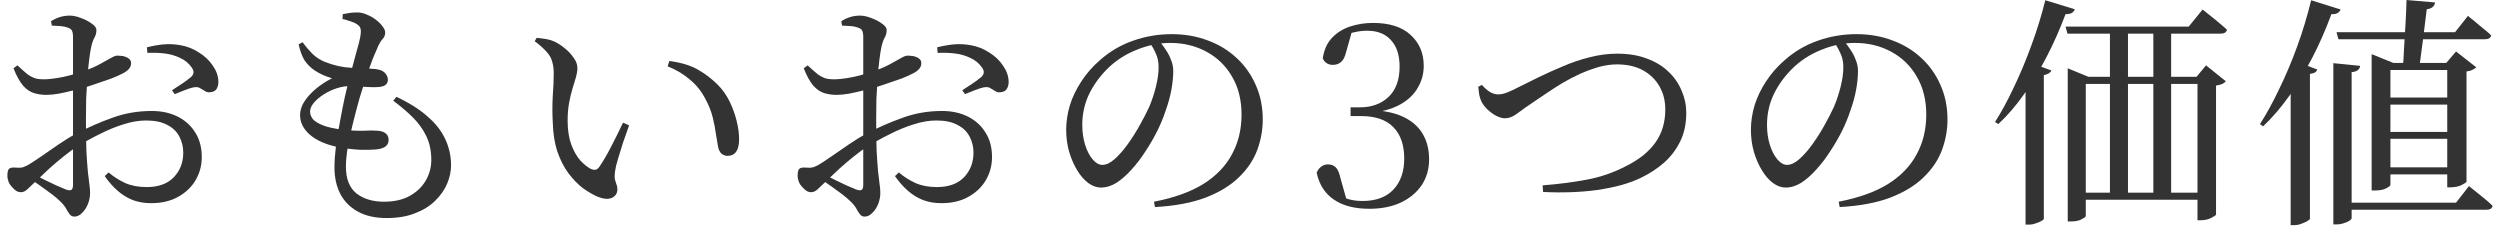 <svg width="246" height="23" viewBox="0 0 246 23" fill="none" xmlns="http://www.w3.org/2000/svg">
<path d="M229.913 3.168H241.577L242.849 1.56C242.849 1.56 242.921 1.624 243.065 1.752C243.225 1.864 243.425 2.024 243.665 2.232C243.905 2.424 244.153 2.632 244.409 2.856C244.681 3.064 244.921 3.272 245.129 3.48C245.081 3.736 244.873 3.864 244.505 3.864H230.105L229.913 3.168ZM229.601 6.216L232.241 6.48C232.225 6.64 232.153 6.776 232.025 6.888C231.897 7 231.689 7.072 231.401 7.104V21.456C231.401 21.536 231.329 21.624 231.185 21.72C231.041 21.816 230.857 21.896 230.633 21.96C230.409 22.04 230.177 22.08 229.937 22.08H229.601V6.216ZM230.969 19.944H241.673L242.945 18.312C242.945 18.312 243.025 18.376 243.185 18.504C243.345 18.632 243.545 18.792 243.785 18.984C244.025 19.176 244.281 19.384 244.553 19.608C244.825 19.832 245.065 20.048 245.273 20.256C245.225 20.512 245.017 20.64 244.649 20.64H230.969V19.944ZM234.473 9.6H241.505V10.296H234.473V9.6ZM234.497 12.984H241.457V13.656H234.497V12.984ZM234.521 16.464H241.409V17.16H234.521V16.464ZM233.369 6.192V5.328L235.505 6.192H240.713L241.673 5.064L243.665 6.624C243.585 6.704 243.465 6.784 243.305 6.864C243.161 6.944 242.961 7 242.705 7.032V17.88C242.705 17.928 242.553 18.032 242.249 18.192C241.945 18.352 241.569 18.432 241.121 18.432H240.809V6.888H235.217V18.192C235.217 18.272 235.081 18.384 234.809 18.528C234.537 18.672 234.161 18.744 233.681 18.744H233.369V6.192ZM236.801 0L239.609 0.24C239.561 0.624 239.289 0.848 238.793 0.912C238.729 1.488 238.649 2.128 238.553 2.832C238.473 3.536 238.385 4.224 238.289 4.896C238.209 5.552 238.129 6.136 238.049 6.648H236.441C236.489 6.104 236.529 5.456 236.561 4.704C236.609 3.936 236.657 3.144 236.705 2.328C236.753 1.496 236.785 0.72 236.801 0ZM225.401 7.248L226.241 6.168L228.017 6.84C227.985 6.952 227.913 7.048 227.801 7.128C227.689 7.192 227.521 7.24 227.297 7.272V21.528C227.297 21.576 227.217 21.648 227.057 21.744C226.897 21.84 226.705 21.928 226.481 22.008C226.257 22.104 226.017 22.152 225.761 22.152H225.401V7.248ZM227.417 0.024L230.321 0.936C230.273 1.064 230.177 1.176 230.033 1.272C229.889 1.368 229.681 1.408 229.409 1.392C228.865 2.88 228.241 4.304 227.537 5.664C226.833 7.008 226.081 8.256 225.281 9.408C224.481 10.544 223.617 11.552 222.689 12.432L222.377 12.216C223.017 11.224 223.649 10.072 224.273 8.76C224.913 7.448 225.505 6.048 226.049 4.56C226.593 3.056 227.049 1.544 227.417 0.024Z" fill="#333333"/>
<path d="M203.249 2.616H215.369L216.737 0.936C216.737 0.936 216.817 1 216.977 1.128C217.137 1.256 217.345 1.424 217.601 1.632C217.857 1.824 218.121 2.04 218.393 2.28C218.665 2.504 218.913 2.72 219.137 2.928C219.073 3.184 218.865 3.312 218.513 3.312H203.441L203.249 2.616ZM204.545 18.96H217.049V19.656H204.545V18.96ZM203.465 7.56V6.72L205.505 7.56H216.137L217.073 6.432L219.017 7.992C218.953 8.088 218.841 8.176 218.681 8.256C218.537 8.32 218.329 8.376 218.057 8.424V21.12C218.057 21.168 217.905 21.272 217.601 21.432C217.313 21.592 216.953 21.672 216.521 21.672H216.233V8.256H205.241V21.264C205.241 21.328 205.105 21.432 204.833 21.576C204.577 21.72 204.217 21.792 203.753 21.792H203.465V7.56ZM211.889 2.808H213.641V19.416H211.889V2.808ZM207.617 2.808H209.393V19.416H207.617V2.808ZM199.313 6.84L199.817 6.192L201.857 6.936C201.761 7.16 201.513 7.312 201.113 7.392V21.552C201.113 21.584 201.033 21.648 200.873 21.744C200.713 21.84 200.521 21.92 200.297 21.984C200.089 22.064 199.865 22.104 199.625 22.104H199.313V6.84ZM201.257 0.024L204.161 0.912C204.113 1.056 204.017 1.176 203.873 1.272C203.729 1.352 203.521 1.392 203.249 1.392C202.705 2.848 202.089 4.24 201.401 5.568C200.713 6.896 199.969 8.128 199.169 9.264C198.385 10.384 197.537 11.368 196.625 12.216L196.313 12C196.937 11.024 197.553 9.888 198.161 8.592C198.785 7.296 199.361 5.92 199.889 4.464C200.433 2.992 200.889 1.512 201.257 0.024Z" fill="#333333"/>
<path d="M181.457 4.056C181.681 4.312 181.897 4.6 182.105 4.92C182.313 5.224 182.481 5.552 182.609 5.904C182.753 6.256 182.825 6.608 182.825 6.96C182.825 7.552 182.761 8.192 182.633 8.88C182.505 9.552 182.313 10.24 182.057 10.944C181.865 11.536 181.601 12.176 181.265 12.864C180.929 13.536 180.545 14.2 180.113 14.856C179.697 15.512 179.241 16.112 178.745 16.656C178.265 17.2 177.769 17.64 177.257 17.976C176.745 18.296 176.225 18.456 175.697 18.456C175.281 18.456 174.865 18.304 174.449 18C174.049 17.696 173.689 17.28 173.369 16.752C173.049 16.224 172.785 15.616 172.577 14.928C172.385 14.24 172.289 13.52 172.289 12.768C172.289 11.984 172.409 11.184 172.649 10.368C172.905 9.552 173.281 8.768 173.777 8.016C174.273 7.248 174.881 6.552 175.601 5.928C176.577 5.064 177.665 4.424 178.865 4.008C180.081 3.576 181.353 3.36 182.681 3.36C183.961 3.36 185.145 3.568 186.233 3.984C187.321 4.384 188.265 4.96 189.065 5.712C189.865 6.448 190.489 7.328 190.937 8.352C191.401 9.376 191.633 10.512 191.633 11.76C191.633 12.784 191.449 13.792 191.081 14.784C190.713 15.76 190.113 16.648 189.281 17.448C188.465 18.248 187.377 18.912 186.017 19.44C184.673 19.952 183.009 20.264 181.025 20.376L180.929 19.848C182.913 19.464 184.537 18.88 185.801 18.096C187.065 17.296 188.001 16.32 188.609 15.168C189.233 14.016 189.545 12.72 189.545 11.28C189.545 9.84 189.233 8.592 188.609 7.536C188.001 6.48 187.161 5.664 186.089 5.088C185.033 4.512 183.841 4.224 182.513 4.224C181.409 4.224 180.297 4.456 179.177 4.92C178.057 5.368 177.081 6.016 176.249 6.864C175.513 7.616 174.929 8.448 174.497 9.36C174.081 10.272 173.873 11.248 173.873 12.288C173.873 13.008 173.969 13.672 174.161 14.28C174.353 14.872 174.601 15.344 174.905 15.696C175.209 16.048 175.521 16.224 175.841 16.224C176.225 16.224 176.633 16.032 177.065 15.648C177.513 15.248 177.953 14.744 178.385 14.136C178.817 13.528 179.209 12.904 179.561 12.264C179.929 11.608 180.233 11.016 180.473 10.488C180.729 9.88 180.945 9.224 181.121 8.52C181.297 7.816 181.385 7.176 181.385 6.6C181.385 6.136 181.305 5.72 181.145 5.352C180.985 4.968 180.785 4.592 180.545 4.224L181.457 4.056Z" fill="#333333"/>
<path d="M145.817 8.352C146.041 8.608 146.289 8.832 146.561 9.024C146.849 9.2 147.129 9.288 147.401 9.288C147.561 9.288 147.713 9.272 147.857 9.24C148.001 9.208 148.193 9.144 148.433 9.048C148.673 8.952 148.977 8.808 149.345 8.616C149.953 8.312 150.633 7.976 151.385 7.608C152.137 7.24 152.937 6.88 153.785 6.528C154.633 6.16 155.505 5.864 156.401 5.64C157.313 5.4 158.225 5.28 159.137 5.28C160.241 5.28 161.209 5.44 162.041 5.76C162.889 6.064 163.601 6.496 164.177 7.056C164.753 7.6 165.185 8.224 165.473 8.928C165.777 9.616 165.929 10.344 165.929 11.112C165.929 12.152 165.737 13.072 165.353 13.872C164.969 14.672 164.441 15.376 163.769 15.984C163.097 16.576 162.329 17.08 161.465 17.496C160.905 17.768 160.257 18.008 159.521 18.216C158.801 18.408 158.017 18.568 157.169 18.696C156.337 18.808 155.473 18.88 154.577 18.912C153.681 18.944 152.769 18.936 151.841 18.888L151.793 18.24C153.409 18.112 154.881 17.92 156.209 17.664C157.553 17.408 158.833 16.96 160.049 16.32C161.297 15.696 162.241 14.936 162.881 14.04C163.537 13.128 163.865 12.04 163.865 10.776C163.865 9.912 163.673 9.152 163.289 8.496C162.905 7.824 162.361 7.296 161.657 6.912C160.953 6.528 160.105 6.336 159.113 6.336C158.521 6.336 157.913 6.424 157.289 6.6C156.681 6.776 156.073 7 155.465 7.272C154.873 7.544 154.305 7.84 153.761 8.16C153.233 8.48 152.745 8.792 152.297 9.096C151.849 9.4 151.457 9.664 151.121 9.888C150.305 10.432 149.689 10.864 149.273 11.184C148.873 11.488 148.481 11.64 148.097 11.64C147.841 11.64 147.553 11.56 147.233 11.4C146.913 11.224 146.625 11.016 146.369 10.776C146.113 10.52 145.921 10.272 145.793 10.032C145.681 9.808 145.601 9.568 145.553 9.312C145.521 9.056 145.489 8.8 145.457 8.544L145.817 8.352Z" fill="#333333"/>
<path d="M134.744 20.544C133.288 20.544 132.12 20.24 131.24 19.632C130.36 19.024 129.8 18.144 129.56 16.992C129.672 16.72 129.824 16.52 130.016 16.392C130.208 16.248 130.424 16.176 130.664 16.176C131 16.176 131.264 16.28 131.456 16.488C131.648 16.68 131.8 17.04 131.912 17.568L132.56 19.872L131.552 19.104C131.952 19.328 132.344 19.496 132.728 19.608C133.128 19.72 133.576 19.776 134.072 19.776C135.384 19.776 136.392 19.408 137.096 18.672C137.816 17.92 138.176 16.896 138.176 15.6C138.176 14.272 137.824 13.248 137.12 12.528C136.416 11.792 135.36 11.424 133.952 11.424H132.896V10.56H133.832C134.968 10.56 135.896 10.224 136.616 9.552C137.352 8.864 137.72 7.864 137.72 6.552C137.72 5.432 137.44 4.568 136.88 3.96C136.336 3.336 135.552 3.024 134.528 3.024C134.112 3.024 133.696 3.072 133.28 3.168C132.864 3.248 132.416 3.408 131.936 3.648L133.064 2.976L132.44 5.184C132.328 5.632 132.16 5.944 131.936 6.12C131.728 6.296 131.464 6.384 131.144 6.384C130.92 6.384 130.72 6.328 130.544 6.216C130.368 6.104 130.24 5.944 130.16 5.736C130.288 4.904 130.584 4.24 131.048 3.744C131.528 3.232 132.12 2.856 132.824 2.616C133.544 2.376 134.304 2.256 135.104 2.256C136.72 2.256 137.952 2.648 138.8 3.432C139.664 4.216 140.096 5.232 140.096 6.48C140.096 7.248 139.904 7.96 139.52 8.616C139.152 9.272 138.592 9.816 137.84 10.248C137.088 10.68 136.12 10.968 134.936 11.112V10.824C136.264 10.888 137.344 11.128 138.176 11.544C139.008 11.96 139.624 12.52 140.024 13.224C140.424 13.928 140.624 14.744 140.624 15.672C140.624 16.648 140.376 17.504 139.88 18.24C139.384 18.96 138.696 19.528 137.816 19.944C136.936 20.344 135.912 20.544 134.744 20.544Z" fill="#333333"/>
<path d="M114.08 4.056C114.304 4.312 114.52 4.6 114.728 4.92C114.936 5.224 115.104 5.552 115.232 5.904C115.376 6.256 115.448 6.608 115.448 6.96C115.448 7.552 115.384 8.192 115.256 8.88C115.128 9.552 114.936 10.24 114.68 10.944C114.488 11.536 114.224 12.176 113.888 12.864C113.552 13.536 113.168 14.2 112.736 14.856C112.32 15.512 111.864 16.112 111.368 16.656C110.888 17.2 110.392 17.64 109.88 17.976C109.368 18.296 108.848 18.456 108.32 18.456C107.904 18.456 107.488 18.304 107.072 18C106.672 17.696 106.312 17.28 105.992 16.752C105.672 16.224 105.408 15.616 105.2 14.928C105.008 14.24 104.912 13.52 104.912 12.768C104.912 11.984 105.032 11.184 105.272 10.368C105.528 9.552 105.904 8.768 106.4 8.016C106.896 7.248 107.504 6.552 108.224 5.928C109.2 5.064 110.288 4.424 111.488 4.008C112.704 3.576 113.976 3.36 115.304 3.36C116.584 3.36 117.768 3.568 118.856 3.984C119.944 4.384 120.888 4.96 121.688 5.712C122.488 6.448 123.112 7.328 123.56 8.352C124.024 9.376 124.256 10.512 124.256 11.76C124.256 12.784 124.072 13.792 123.704 14.784C123.336 15.76 122.736 16.648 121.904 17.448C121.088 18.248 120 18.912 118.64 19.44C117.296 19.952 115.632 20.264 113.648 20.376L113.552 19.848C115.536 19.464 117.16 18.88 118.424 18.096C119.688 17.296 120.624 16.32 121.232 15.168C121.856 14.016 122.168 12.72 122.168 11.28C122.168 9.84 121.856 8.592 121.232 7.536C120.624 6.48 119.784 5.664 118.712 5.088C117.656 4.512 116.464 4.224 115.136 4.224C114.032 4.224 112.92 4.456 111.8 4.92C110.68 5.368 109.704 6.016 108.872 6.864C108.136 7.616 107.552 8.448 107.12 9.36C106.704 10.272 106.496 11.248 106.496 12.288C106.496 13.008 106.592 13.672 106.784 14.28C106.976 14.872 107.224 15.344 107.528 15.696C107.832 16.048 108.144 16.224 108.464 16.224C108.848 16.224 109.256 16.032 109.688 15.648C110.136 15.248 110.576 14.744 111.008 14.136C111.44 13.528 111.832 12.904 112.184 12.264C112.552 11.608 112.856 11.016 113.096 10.488C113.352 9.88 113.568 9.224 113.744 8.52C113.92 7.816 114.008 7.176 114.008 6.6C114.008 6.136 113.928 5.72 113.768 5.352C113.608 4.968 113.408 4.592 113.168 4.224L114.08 4.056Z" fill="#333333"/>
<path d="M82.856 2.52L82.784 2.088C83.055 1.912 83.344 1.776 83.648 1.68C83.952 1.584 84.279 1.536 84.632 1.536C84.968 1.536 85.335 1.616 85.736 1.776C86.136 1.92 86.487 2.104 86.791 2.328C87.096 2.536 87.248 2.744 87.248 2.952C87.248 3.24 87.175 3.504 87.031 3.744C86.903 3.984 86.8 4.296 86.72 4.68C86.656 4.984 86.591 5.4 86.528 5.928C86.463 6.44 86.408 7.024 86.36 7.68C86.312 8.32 86.272 8.984 86.24 9.672C86.224 10.36 86.216 11.04 86.216 11.712C86.216 13.008 86.231 14.072 86.263 14.904C86.311 15.736 86.359 16.408 86.407 16.92C86.472 17.416 86.52 17.816 86.552 18.12C86.6 18.424 86.624 18.712 86.624 18.984C86.624 19.352 86.552 19.72 86.407 20.088C86.263 20.44 86.072 20.728 85.832 20.952C85.608 21.192 85.359 21.312 85.088 21.312C84.879 21.312 84.72 21.232 84.608 21.072C84.496 20.928 84.376 20.736 84.248 20.496C84.12 20.272 83.927 20.04 83.671 19.8C83.463 19.592 83.192 19.36 82.856 19.104C82.52 18.848 82.168 18.592 81.8 18.336C81.448 18.08 81.12 17.856 80.816 17.664L81.176 17.208C81.48 17.352 81.816 17.52 82.183 17.712C82.567 17.888 82.936 18.064 83.288 18.24C83.656 18.4 83.976 18.536 84.248 18.648C84.52 18.744 84.704 18.752 84.8 18.672C84.896 18.592 84.944 18.432 84.944 18.192C84.944 17.552 84.944 16.696 84.944 15.624C84.944 14.552 84.944 13.28 84.944 11.808C84.944 11.168 84.944 10.44 84.944 9.624C84.944 8.792 84.944 7.968 84.944 7.152C84.944 6.336 84.944 5.6 84.944 4.944C84.944 4.288 84.944 3.824 84.944 3.552C84.928 3.248 84.88 3.048 84.8 2.952C84.736 2.856 84.608 2.776 84.416 2.712C84.208 2.632 83.976 2.584 83.72 2.568C83.464 2.552 83.176 2.536 82.856 2.52ZM79.472 6.432C79.888 6.816 80.224 7.112 80.48 7.32C80.752 7.512 81.023 7.648 81.296 7.728C81.567 7.792 81.904 7.816 82.304 7.8C82.624 7.784 82.984 7.744 83.384 7.68C83.784 7.616 84.2 7.528 84.632 7.416C85.079 7.288 85.504 7.16 85.903 7.032C86.591 6.792 87.151 6.552 87.584 6.312C88.031 6.072 88.392 5.872 88.664 5.712C88.936 5.552 89.151 5.472 89.311 5.472C89.407 5.472 89.528 5.48 89.671 5.496C89.816 5.496 89.96 5.528 90.104 5.592C90.264 5.64 90.391 5.712 90.487 5.808C90.6 5.904 90.656 6.048 90.656 6.24C90.656 6.624 90.383 6.952 89.84 7.224C89.535 7.384 89.159 7.552 88.712 7.728C88.263 7.888 87.799 8.048 87.32 8.208C86.856 8.368 86.424 8.512 86.024 8.64C85.752 8.704 85.392 8.792 84.944 8.904C84.496 9.016 84.032 9.12 83.552 9.216C83.072 9.296 82.664 9.336 82.328 9.336C81.912 9.336 81.511 9.28 81.127 9.168C80.743 9.056 80.383 8.816 80.047 8.448C79.712 8.064 79.391 7.488 79.088 6.72L79.472 6.432ZM80.624 16.176C80.912 16 81.311 15.736 81.823 15.384C82.352 15.016 82.919 14.624 83.528 14.208C84.136 13.792 84.728 13.432 85.304 13.128C86.424 12.536 87.591 12.024 88.808 11.592C90.023 11.144 91.32 10.92 92.695 10.92C93.656 10.92 94.504 11.104 95.24 11.472C95.975 11.84 96.552 12.36 96.968 13.032C97.4 13.704 97.615 14.512 97.615 15.456C97.615 16.272 97.415 17.024 97.016 17.712C96.615 18.4 96.04 18.952 95.288 19.368C94.552 19.784 93.664 19.992 92.624 19.992C92 19.992 91.416 19.896 90.872 19.704C90.328 19.496 89.824 19.192 89.36 18.792C88.896 18.392 88.464 17.904 88.064 17.328L88.448 16.968C88.912 17.368 89.448 17.712 90.055 18C90.663 18.272 91.376 18.408 92.192 18.408C93.344 18.408 94.232 18.088 94.856 17.448C95.48 16.792 95.791 15.984 95.791 15.024C95.791 14.448 95.663 13.92 95.407 13.44C95.151 12.944 94.751 12.56 94.208 12.288C93.68 12 92.992 11.856 92.144 11.856C91.424 11.856 90.671 11.984 89.888 12.24C89.12 12.48 88.36 12.792 87.608 13.176C86.856 13.544 86.144 13.936 85.472 14.352C85.023 14.624 84.552 14.96 84.055 15.36C83.576 15.744 83.103 16.144 82.639 16.56C82.192 16.976 81.775 17.368 81.391 17.736C80.975 18.136 80.664 18.432 80.456 18.624C80.248 18.816 80.04 18.912 79.832 18.912C79.672 18.912 79.519 18.872 79.376 18.792C79.248 18.712 79.12 18.6 78.992 18.456C78.816 18.28 78.688 18.096 78.608 17.904C78.528 17.696 78.487 17.488 78.487 17.28C78.487 16.96 78.535 16.744 78.632 16.632C78.728 16.52 78.919 16.472 79.208 16.488C79.544 16.52 79.808 16.512 79.999 16.464C80.192 16.4 80.4 16.304 80.624 16.176ZM92.263 5.208L92.216 4.656C92.792 4.512 93.336 4.416 93.847 4.368C94.376 4.32 94.92 4.344 95.48 4.44C96.152 4.552 96.768 4.792 97.328 5.16C97.904 5.512 98.359 5.944 98.695 6.456C99.047 6.952 99.232 7.464 99.248 7.992C99.264 8.264 99.208 8.512 99.08 8.736C98.952 8.944 98.744 9.056 98.456 9.072C98.264 9.104 98.096 9.072 97.952 8.976C97.808 8.88 97.648 8.784 97.472 8.688C97.312 8.576 97.103 8.544 96.847 8.592C96.624 8.624 96.312 8.72 95.912 8.88C95.528 9.024 95.208 9.152 94.952 9.264L94.688 8.88C94.864 8.768 95.072 8.632 95.312 8.472C95.568 8.312 95.816 8.144 96.055 7.968C96.296 7.792 96.472 7.656 96.584 7.56C96.728 7.4 96.8 7.256 96.8 7.128C96.816 7 96.76 6.84 96.632 6.648C96.328 6.216 95.936 5.896 95.456 5.688C94.992 5.464 94.48 5.32 93.919 5.256C93.359 5.192 92.808 5.176 92.263 5.208Z" fill="#333333"/>
<path d="M54.487 7.248C54.487 6.8 54.44 6.416 54.343 6.096C54.264 5.76 54.087 5.44 53.816 5.136C53.544 4.816 53.144 4.456 52.615 4.056L52.807 3.72C53.111 3.752 53.407 3.792 53.696 3.84C53.999 3.888 54.279 3.968 54.535 4.08C54.855 4.224 55.191 4.44 55.544 4.728C55.895 5 56.191 5.312 56.431 5.664C56.688 6 56.816 6.344 56.816 6.696C56.816 6.968 56.767 7.272 56.672 7.608C56.575 7.928 56.464 8.296 56.336 8.712C56.208 9.128 56.096 9.6 55.999 10.128C55.904 10.64 55.855 11.224 55.855 11.88C55.855 12.792 55.975 13.576 56.215 14.232C56.456 14.872 56.752 15.392 57.103 15.792C57.471 16.176 57.807 16.448 58.111 16.608C58.288 16.688 58.447 16.72 58.592 16.704C58.736 16.672 58.864 16.576 58.975 16.416C59.359 15.856 59.752 15.184 60.151 14.4C60.568 13.6 60.952 12.824 61.303 12.072L61.904 12.336C61.712 12.88 61.511 13.448 61.303 14.04C61.111 14.632 60.944 15.176 60.8 15.672C60.656 16.152 60.568 16.52 60.535 16.776C60.471 17.176 60.464 17.472 60.511 17.664C60.559 17.856 60.608 18.016 60.656 18.144C60.719 18.256 60.752 18.416 60.752 18.624C60.752 19.008 60.575 19.288 60.224 19.464C59.871 19.624 59.407 19.592 58.831 19.368C58.352 19.16 57.855 18.872 57.343 18.504C56.847 18.12 56.376 17.632 55.928 17.04C55.495 16.448 55.136 15.744 54.847 14.928C54.575 14.096 54.423 13.136 54.392 12.048C54.343 11.168 54.343 10.304 54.392 9.456C54.456 8.608 54.487 7.872 54.487 7.248ZM65.695 6.528L65.864 6C67.047 6.16 67.992 6.448 68.695 6.864C69.4 7.264 70.047 7.76 70.639 8.352C71.103 8.816 71.487 9.36 71.791 9.984C72.096 10.608 72.328 11.248 72.487 11.904C72.647 12.544 72.728 13.144 72.728 13.704C72.728 14.248 72.632 14.656 72.439 14.928C72.248 15.2 71.96 15.336 71.576 15.336C71.368 15.336 71.175 15.264 70.999 15.12C70.84 14.976 70.728 14.76 70.663 14.472C70.6 14.12 70.528 13.696 70.448 13.2C70.383 12.688 70.279 12.144 70.135 11.568C69.992 10.976 69.76 10.384 69.439 9.792C69.055 9.024 68.543 8.376 67.903 7.848C67.279 7.304 66.543 6.864 65.695 6.528Z" fill="#333333"/>
<path d="M33.703 1.872L33.727 1.392C33.952 1.344 34.175 1.304 34.4 1.272C34.639 1.24 34.895 1.224 35.167 1.224C35.471 1.224 35.783 1.296 36.103 1.44C36.423 1.568 36.719 1.736 36.992 1.944C37.264 2.152 37.48 2.368 37.639 2.592C37.816 2.816 37.904 3.016 37.904 3.192C37.904 3.432 37.831 3.632 37.688 3.792C37.544 3.936 37.4 4.152 37.255 4.44C37.08 4.824 36.888 5.272 36.679 5.784C36.487 6.28 36.255 6.944 35.983 7.776C35.807 8.288 35.608 8.912 35.383 9.648C35.175 10.384 34.968 11.168 34.76 12C34.551 12.816 34.376 13.616 34.231 14.4C34.103 15.168 34.039 15.84 34.039 16.416C34.039 17.6 34.383 18.472 35.072 19.032C35.776 19.576 36.679 19.848 37.783 19.848C38.791 19.848 39.639 19.656 40.328 19.272C41.032 18.872 41.559 18.36 41.911 17.736C42.264 17.112 42.44 16.448 42.44 15.744C42.44 14.864 42.279 14.088 41.959 13.416C41.639 12.744 41.2 12.128 40.639 11.568C40.08 11.008 39.431 10.456 38.696 9.912L39.008 9.528C40.272 10.12 41.295 10.768 42.08 11.472C42.88 12.16 43.464 12.912 43.831 13.728C44.2 14.528 44.383 15.376 44.383 16.272C44.383 16.864 44.255 17.464 43.999 18.072C43.743 18.68 43.352 19.24 42.824 19.752C42.312 20.264 41.656 20.672 40.855 20.976C40.072 21.296 39.136 21.456 38.047 21.456C36.911 21.456 35.959 21.24 35.191 20.808C34.44 20.392 33.871 19.816 33.487 19.08C33.103 18.328 32.911 17.464 32.911 16.488C32.911 15.88 32.959 15.176 33.056 14.376C33.167 13.576 33.303 12.752 33.464 11.904C33.623 11.04 33.783 10.232 33.944 9.48C34.12 8.712 34.272 8.072 34.4 7.56C34.592 6.904 34.76 6.296 34.904 5.736C35.063 5.176 35.2 4.68 35.312 4.248C35.423 3.816 35.487 3.48 35.504 3.24C35.52 2.952 35.48 2.744 35.383 2.616C35.288 2.488 35.127 2.368 34.904 2.256C34.727 2.176 34.528 2.104 34.303 2.04C34.096 1.96 33.895 1.904 33.703 1.872ZM29.767 4.152C30.072 4.568 30.392 4.944 30.727 5.28C31.064 5.616 31.48 5.888 31.976 6.096C32.888 6.448 33.76 6.64 34.592 6.672C35.44 6.688 36.215 6.728 36.919 6.792C37.367 6.84 37.688 6.968 37.88 7.176C38.072 7.384 38.167 7.608 38.167 7.848C38.167 8.088 38.08 8.264 37.904 8.376C37.743 8.488 37.504 8.552 37.184 8.568C36.975 8.584 36.696 8.584 36.343 8.568C36.008 8.552 35.663 8.536 35.312 8.52C34.959 8.488 34.656 8.472 34.4 8.472C33.999 8.472 33.575 8.544 33.127 8.688C32.679 8.832 32.255 9.032 31.855 9.288C31.456 9.544 31.128 9.824 30.872 10.128C30.631 10.416 30.512 10.704 30.512 10.992C30.512 11.248 30.608 11.496 30.799 11.736C31.008 11.96 31.335 12.16 31.784 12.336C32.231 12.512 32.84 12.648 33.608 12.744C34.392 12.84 35.096 12.88 35.719 12.864C36.343 12.832 36.824 12.832 37.16 12.864C37.495 12.88 37.76 12.968 37.952 13.128C38.144 13.272 38.239 13.488 38.239 13.776C38.239 14.032 38.144 14.24 37.952 14.4C37.76 14.56 37.423 14.664 36.944 14.712C36.559 14.744 36.047 14.752 35.407 14.736C34.767 14.704 34.087 14.624 33.367 14.496C32.151 14.256 31.207 13.856 30.535 13.296C29.863 12.72 29.527 12.064 29.527 11.328C29.527 10.88 29.663 10.44 29.936 10.008C30.224 9.56 30.608 9.136 31.087 8.736C31.567 8.336 32.096 7.992 32.672 7.704C32.367 7.608 32.08 7.504 31.808 7.392C31.552 7.28 31.271 7.128 30.968 6.936C30.552 6.648 30.215 6.312 29.959 5.928C29.72 5.528 29.527 5.008 29.384 4.368L29.767 4.152Z" fill="#333333"/>
<path d="M5.096 2.52L5.024 2.088C5.296 1.912 5.584 1.776 5.888 1.68C6.192 1.584 6.52 1.536 6.872 1.536C7.208 1.536 7.576 1.616 7.976 1.776C8.376 1.92 8.728 2.104 9.032 2.328C9.336 2.536 9.488 2.744 9.488 2.952C9.488 3.24 9.416 3.504 9.272 3.744C9.144 3.984 9.04 4.296 8.96 4.68C8.896 4.984 8.832 5.4 8.768 5.928C8.704 6.44 8.648 7.024 8.6 7.68C8.552 8.32 8.512 8.984 8.48 9.672C8.464 10.36 8.456 11.04 8.456 11.712C8.456 13.008 8.472 14.072 8.504 14.904C8.552 15.736 8.6 16.408 8.648 16.92C8.712 17.416 8.76 17.816 8.792 18.12C8.84 18.424 8.864 18.712 8.864 18.984C8.864 19.352 8.792 19.72 8.648 20.088C8.504 20.44 8.312 20.728 8.072 20.952C7.848 21.192 7.6 21.312 7.328 21.312C7.12 21.312 6.96 21.232 6.848 21.072C6.736 20.928 6.616 20.736 6.488 20.496C6.36 20.272 6.168 20.04 5.912 19.8C5.704 19.592 5.432 19.36 5.096 19.104C4.76 18.848 4.408 18.592 4.04 18.336C3.688 18.08 3.36 17.856 3.056 17.664L3.416 17.208C3.72 17.352 4.056 17.52 4.424 17.712C4.808 17.888 5.176 18.064 5.528 18.24C5.896 18.4 6.216 18.536 6.488 18.648C6.76 18.744 6.944 18.752 7.04 18.672C7.136 18.592 7.184 18.432 7.184 18.192C7.184 17.552 7.184 16.696 7.184 15.624C7.184 14.552 7.184 13.28 7.184 11.808C7.184 11.168 7.184 10.44 7.184 9.624C7.184 8.792 7.184 7.968 7.184 7.152C7.184 6.336 7.184 5.6 7.184 4.944C7.184 4.288 7.184 3.824 7.184 3.552C7.168 3.248 7.12 3.048 7.04 2.952C6.976 2.856 6.848 2.776 6.656 2.712C6.448 2.632 6.216 2.584 5.96 2.568C5.704 2.552 5.416 2.536 5.096 2.52ZM1.712 6.432C2.128 6.816 2.464 7.112 2.72 7.32C2.992 7.512 3.264 7.648 3.536 7.728C3.808 7.792 4.144 7.816 4.544 7.8C4.864 7.784 5.224 7.744 5.624 7.68C6.024 7.616 6.44 7.528 6.872 7.416C7.32 7.288 7.744 7.16 8.144 7.032C8.832 6.792 9.392 6.552 9.824 6.312C10.271 6.072 10.632 5.872 10.903 5.712C11.175 5.552 11.392 5.472 11.552 5.472C11.648 5.472 11.768 5.48 11.912 5.496C12.056 5.496 12.2 5.528 12.344 5.592C12.504 5.64 12.632 5.712 12.727 5.808C12.839 5.904 12.896 6.048 12.896 6.24C12.896 6.624 12.623 6.952 12.079 7.224C11.775 7.384 11.399 7.552 10.951 7.728C10.504 7.888 10.04 8.048 9.56 8.208C9.096 8.368 8.664 8.512 8.264 8.64C7.992 8.704 7.632 8.792 7.184 8.904C6.736 9.016 6.272 9.12 5.792 9.216C5.312 9.296 4.904 9.336 4.568 9.336C4.152 9.336 3.752 9.28 3.368 9.168C2.984 9.056 2.624 8.816 2.288 8.448C1.952 8.064 1.632 7.488 1.328 6.72L1.712 6.432ZM2.864 16.176C3.152 16 3.552 15.736 4.064 15.384C4.592 15.016 5.16 14.624 5.768 14.208C6.376 13.792 6.968 13.432 7.544 13.128C8.664 12.536 9.832 12.024 11.047 11.592C12.264 11.144 13.559 10.92 14.935 10.92C15.896 10.92 16.744 11.104 17.48 11.472C18.215 11.84 18.791 12.36 19.207 13.032C19.64 13.704 19.855 14.512 19.855 15.456C19.855 16.272 19.655 17.024 19.256 17.712C18.855 18.4 18.279 18.952 17.527 19.368C16.791 19.784 15.903 19.992 14.864 19.992C14.239 19.992 13.655 19.896 13.111 19.704C12.568 19.496 12.063 19.192 11.6 18.792C11.136 18.392 10.704 17.904 10.303 17.328L10.688 16.968C11.152 17.368 11.688 17.712 12.296 18C12.903 18.272 13.616 18.408 14.431 18.408C15.584 18.408 16.471 18.088 17.096 17.448C17.72 16.792 18.032 15.984 18.032 15.024C18.032 14.448 17.904 13.92 17.648 13.44C17.392 12.944 16.991 12.56 16.448 12.288C15.919 12 15.232 11.856 14.383 11.856C13.664 11.856 12.912 11.984 12.127 12.24C11.36 12.48 10.6 12.792 9.848 13.176C9.096 13.544 8.384 13.936 7.712 14.352C7.264 14.624 6.792 14.96 6.296 15.36C5.816 15.744 5.344 16.144 4.88 16.56C4.432 16.976 4.016 17.368 3.632 17.736C3.216 18.136 2.904 18.432 2.696 18.624C2.488 18.816 2.28 18.912 2.072 18.912C1.912 18.912 1.76 18.872 1.616 18.792C1.488 18.712 1.36 18.6 1.232 18.456C1.056 18.28 0.928 18.096 0.848 17.904C0.768 17.696 0.728 17.488 0.728 17.28C0.728 16.96 0.776 16.744 0.872 16.632C0.968 16.52 1.16 16.472 1.448 16.488C1.784 16.52 2.048 16.512 2.24 16.464C2.432 16.4 2.64 16.304 2.864 16.176ZM14.504 5.208L14.456 4.656C15.031 4.512 15.575 4.416 16.087 4.368C16.616 4.32 17.16 4.344 17.72 4.44C18.392 4.552 19.008 4.792 19.567 5.16C20.143 5.512 20.599 5.944 20.936 6.456C21.288 6.952 21.471 7.464 21.488 7.992C21.503 8.264 21.448 8.512 21.32 8.736C21.192 8.944 20.983 9.056 20.695 9.072C20.503 9.104 20.335 9.072 20.192 8.976C20.047 8.88 19.887 8.784 19.712 8.688C19.552 8.576 19.343 8.544 19.087 8.592C18.863 8.624 18.552 8.72 18.151 8.88C17.767 9.024 17.448 9.152 17.192 9.264L16.927 8.88C17.104 8.768 17.311 8.632 17.552 8.472C17.808 8.312 18.055 8.144 18.296 7.968C18.535 7.792 18.712 7.656 18.823 7.56C18.968 7.4 19.04 7.256 19.04 7.128C19.055 7 19 6.84 18.872 6.648C18.567 6.216 18.175 5.896 17.695 5.688C17.232 5.464 16.72 5.32 16.16 5.256C15.6 5.192 15.047 5.176 14.504 5.208Z" fill="#333333"/>
</svg>
